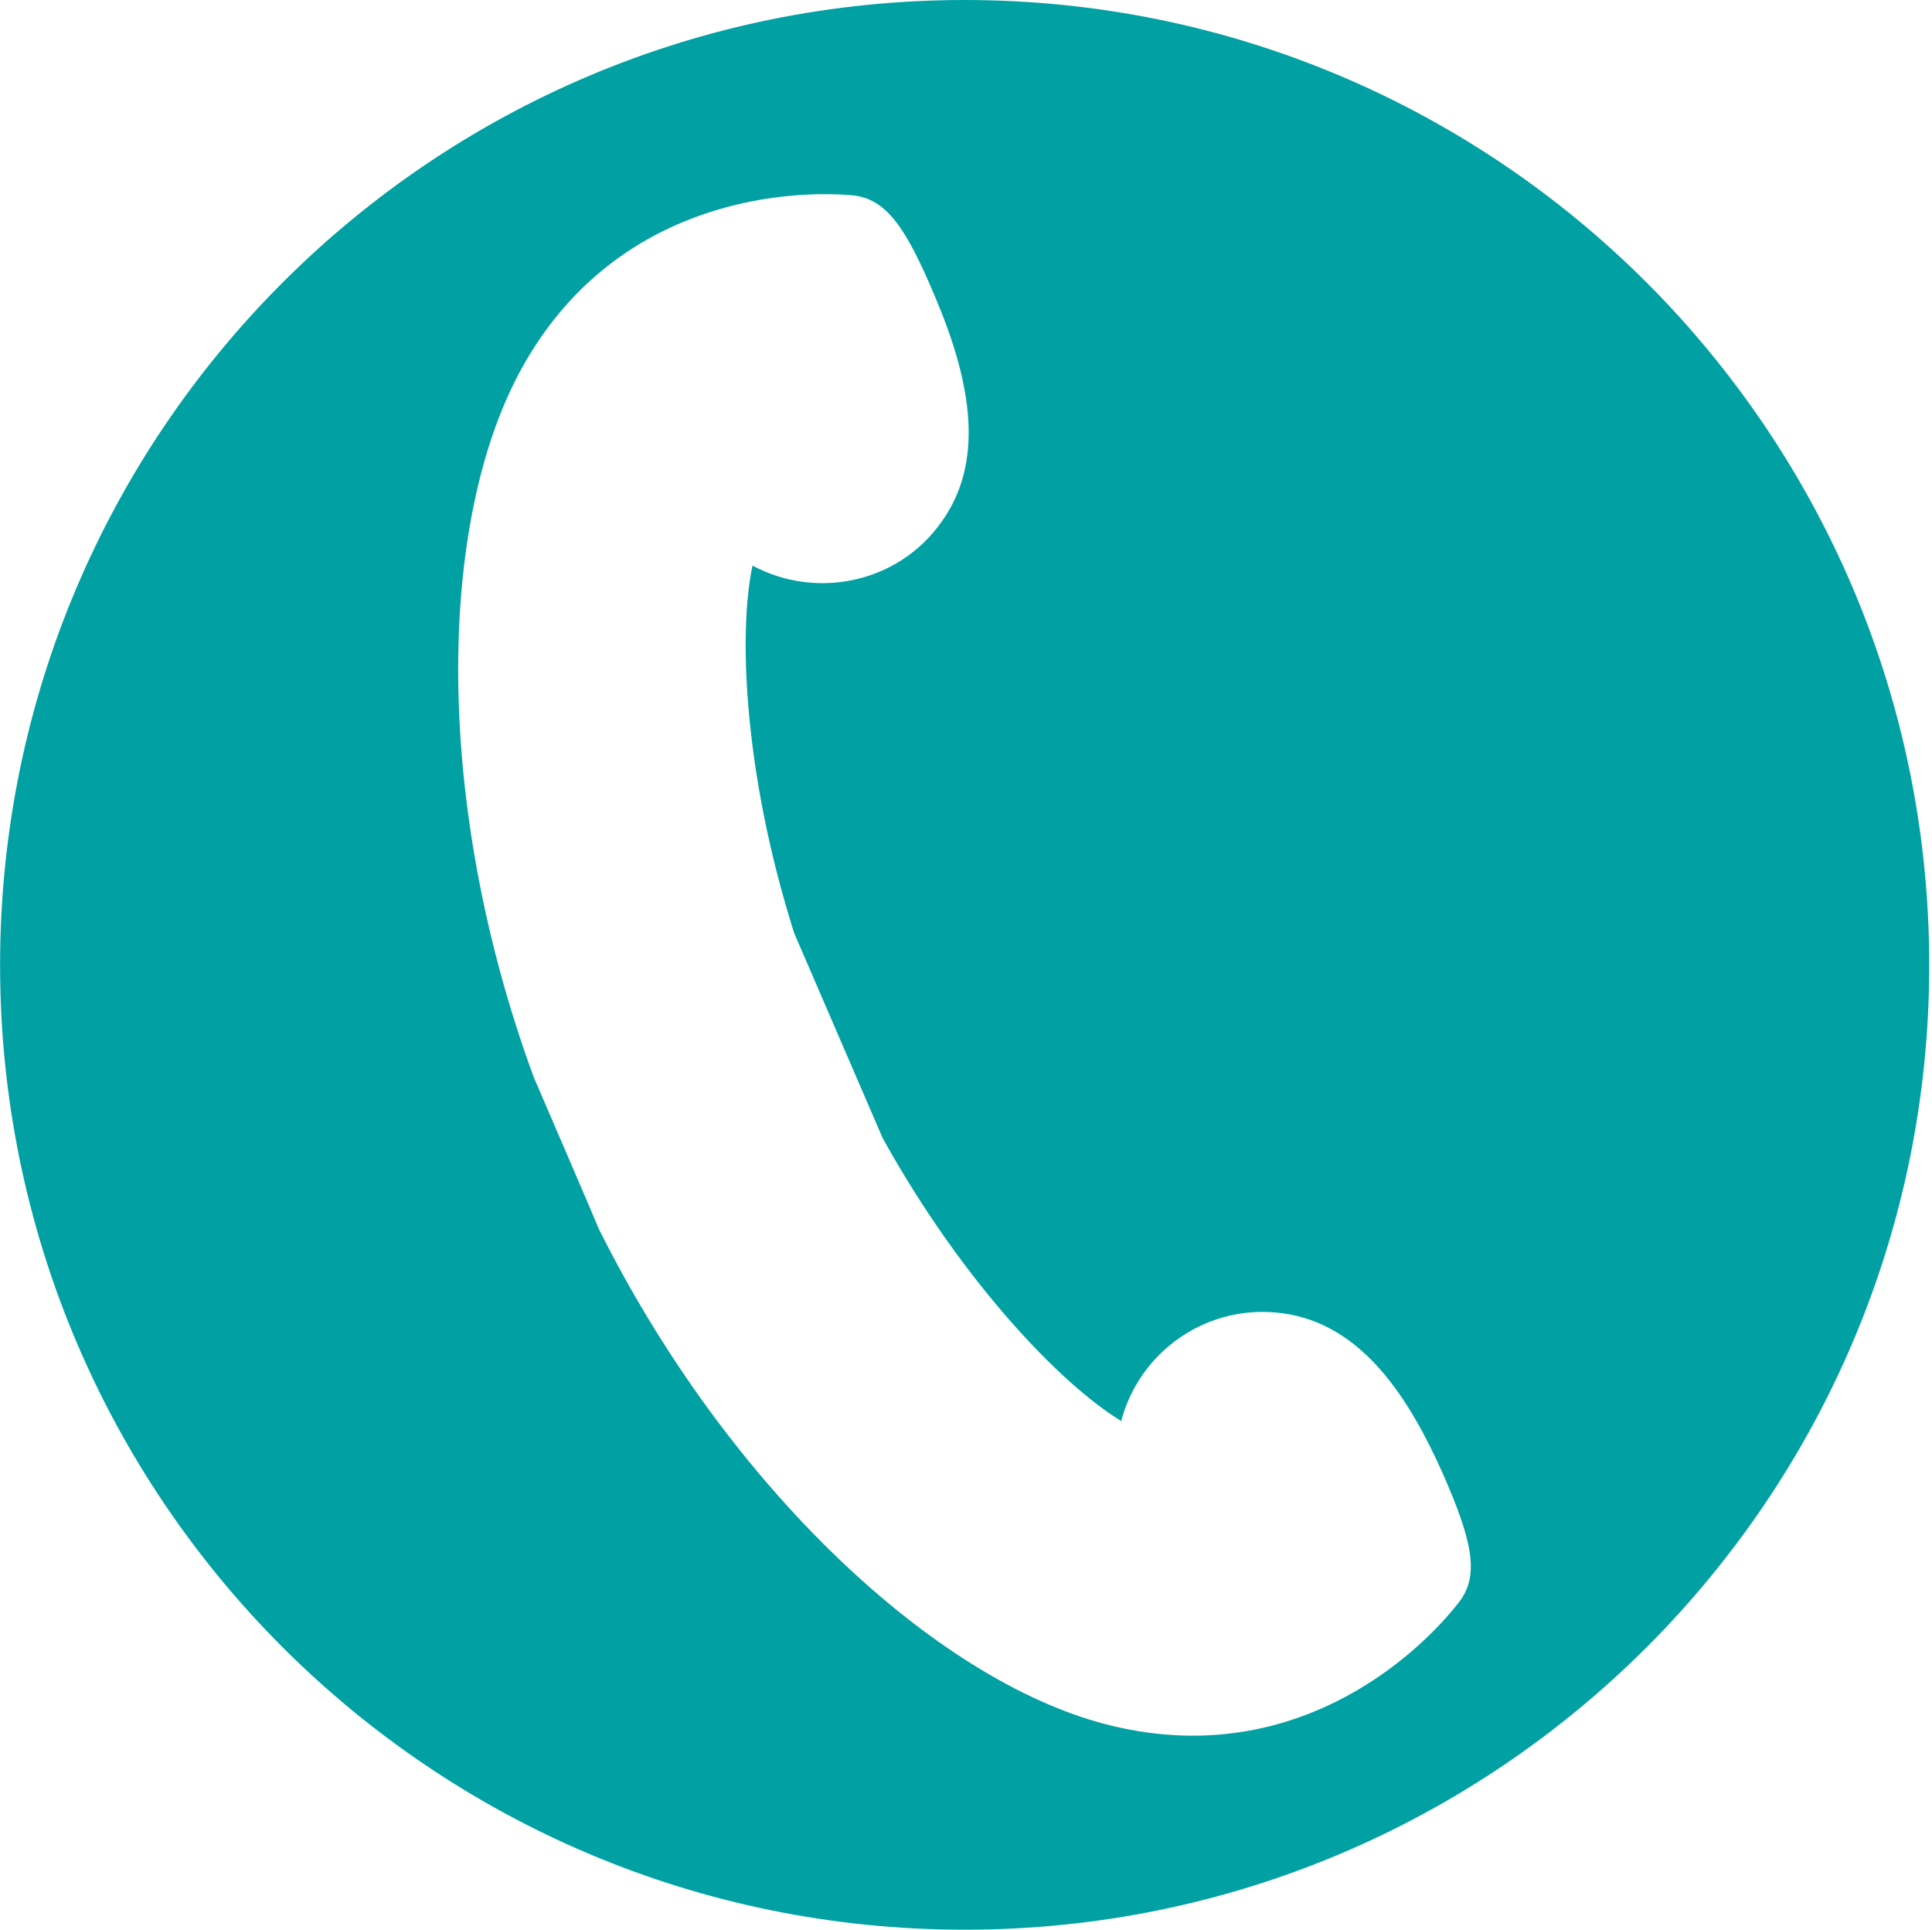 <?xml version="1.0" encoding="utf-8"?>
<!-- Generator: Adobe Illustrator 16.0.0, SVG Export Plug-In . SVG Version: 6.00 Build 0)  -->
<!DOCTYPE svg PUBLIC "-//W3C//DTD SVG 1.1//EN" "http://www.w3.org/Graphics/SVG/1.1/DTD/svg11.dtd">
<svg version="1.1" id="Layer_1" xmlns="http://www.w3.org/2000/svg" xmlns:xlink="http://www.w3.org/1999/xlink" x="0px" y="0px"
	 width="24.478px" height="24.444px" viewBox="0 0 24.478 24.444" enable-background="new 0 0 24.478 24.444" xml:space="preserve">
<path fill="#01A1A3" d="M12.222,0C5.47,0,0.001,5.472,0.001,12.225c0,6.749,5.469,12.22,12.221,12.22
	c6.75,0,12.221-5.471,12.221-12.22C24.442,5.472,18.972,0,12.222,0 M6.761,13.642C5.493,10.19,5.534,6.626,6.604,4.677
	c1.166-2.125,3.32-2.276,4.182-2.204c0.445,0.036,0.693,0.414,1.057,1.276c0.398,0.939,0.686,2.031,0.086,2.861
	c-0.543,0.773-1.58,0.992-2.395,0.555c-0.184,0.86-0.105,2.662,0.529,4.658l1.121,2.596c1.014,1.831,2.27,3.126,3.021,3.582
	c0.238-0.898,1.107-1.493,2.045-1.365c1.02,0.137,1.613,1.096,2.031,2.033c0.377,0.858,0.471,1.297,0.193,1.641
	c-0.535,0.682-2.123,2.143-4.473,1.53c-2.145-0.562-4.766-2.978-6.412-6.268C7.587,15.559,6.765,13.649,6.761,13.642"/>
</svg>
